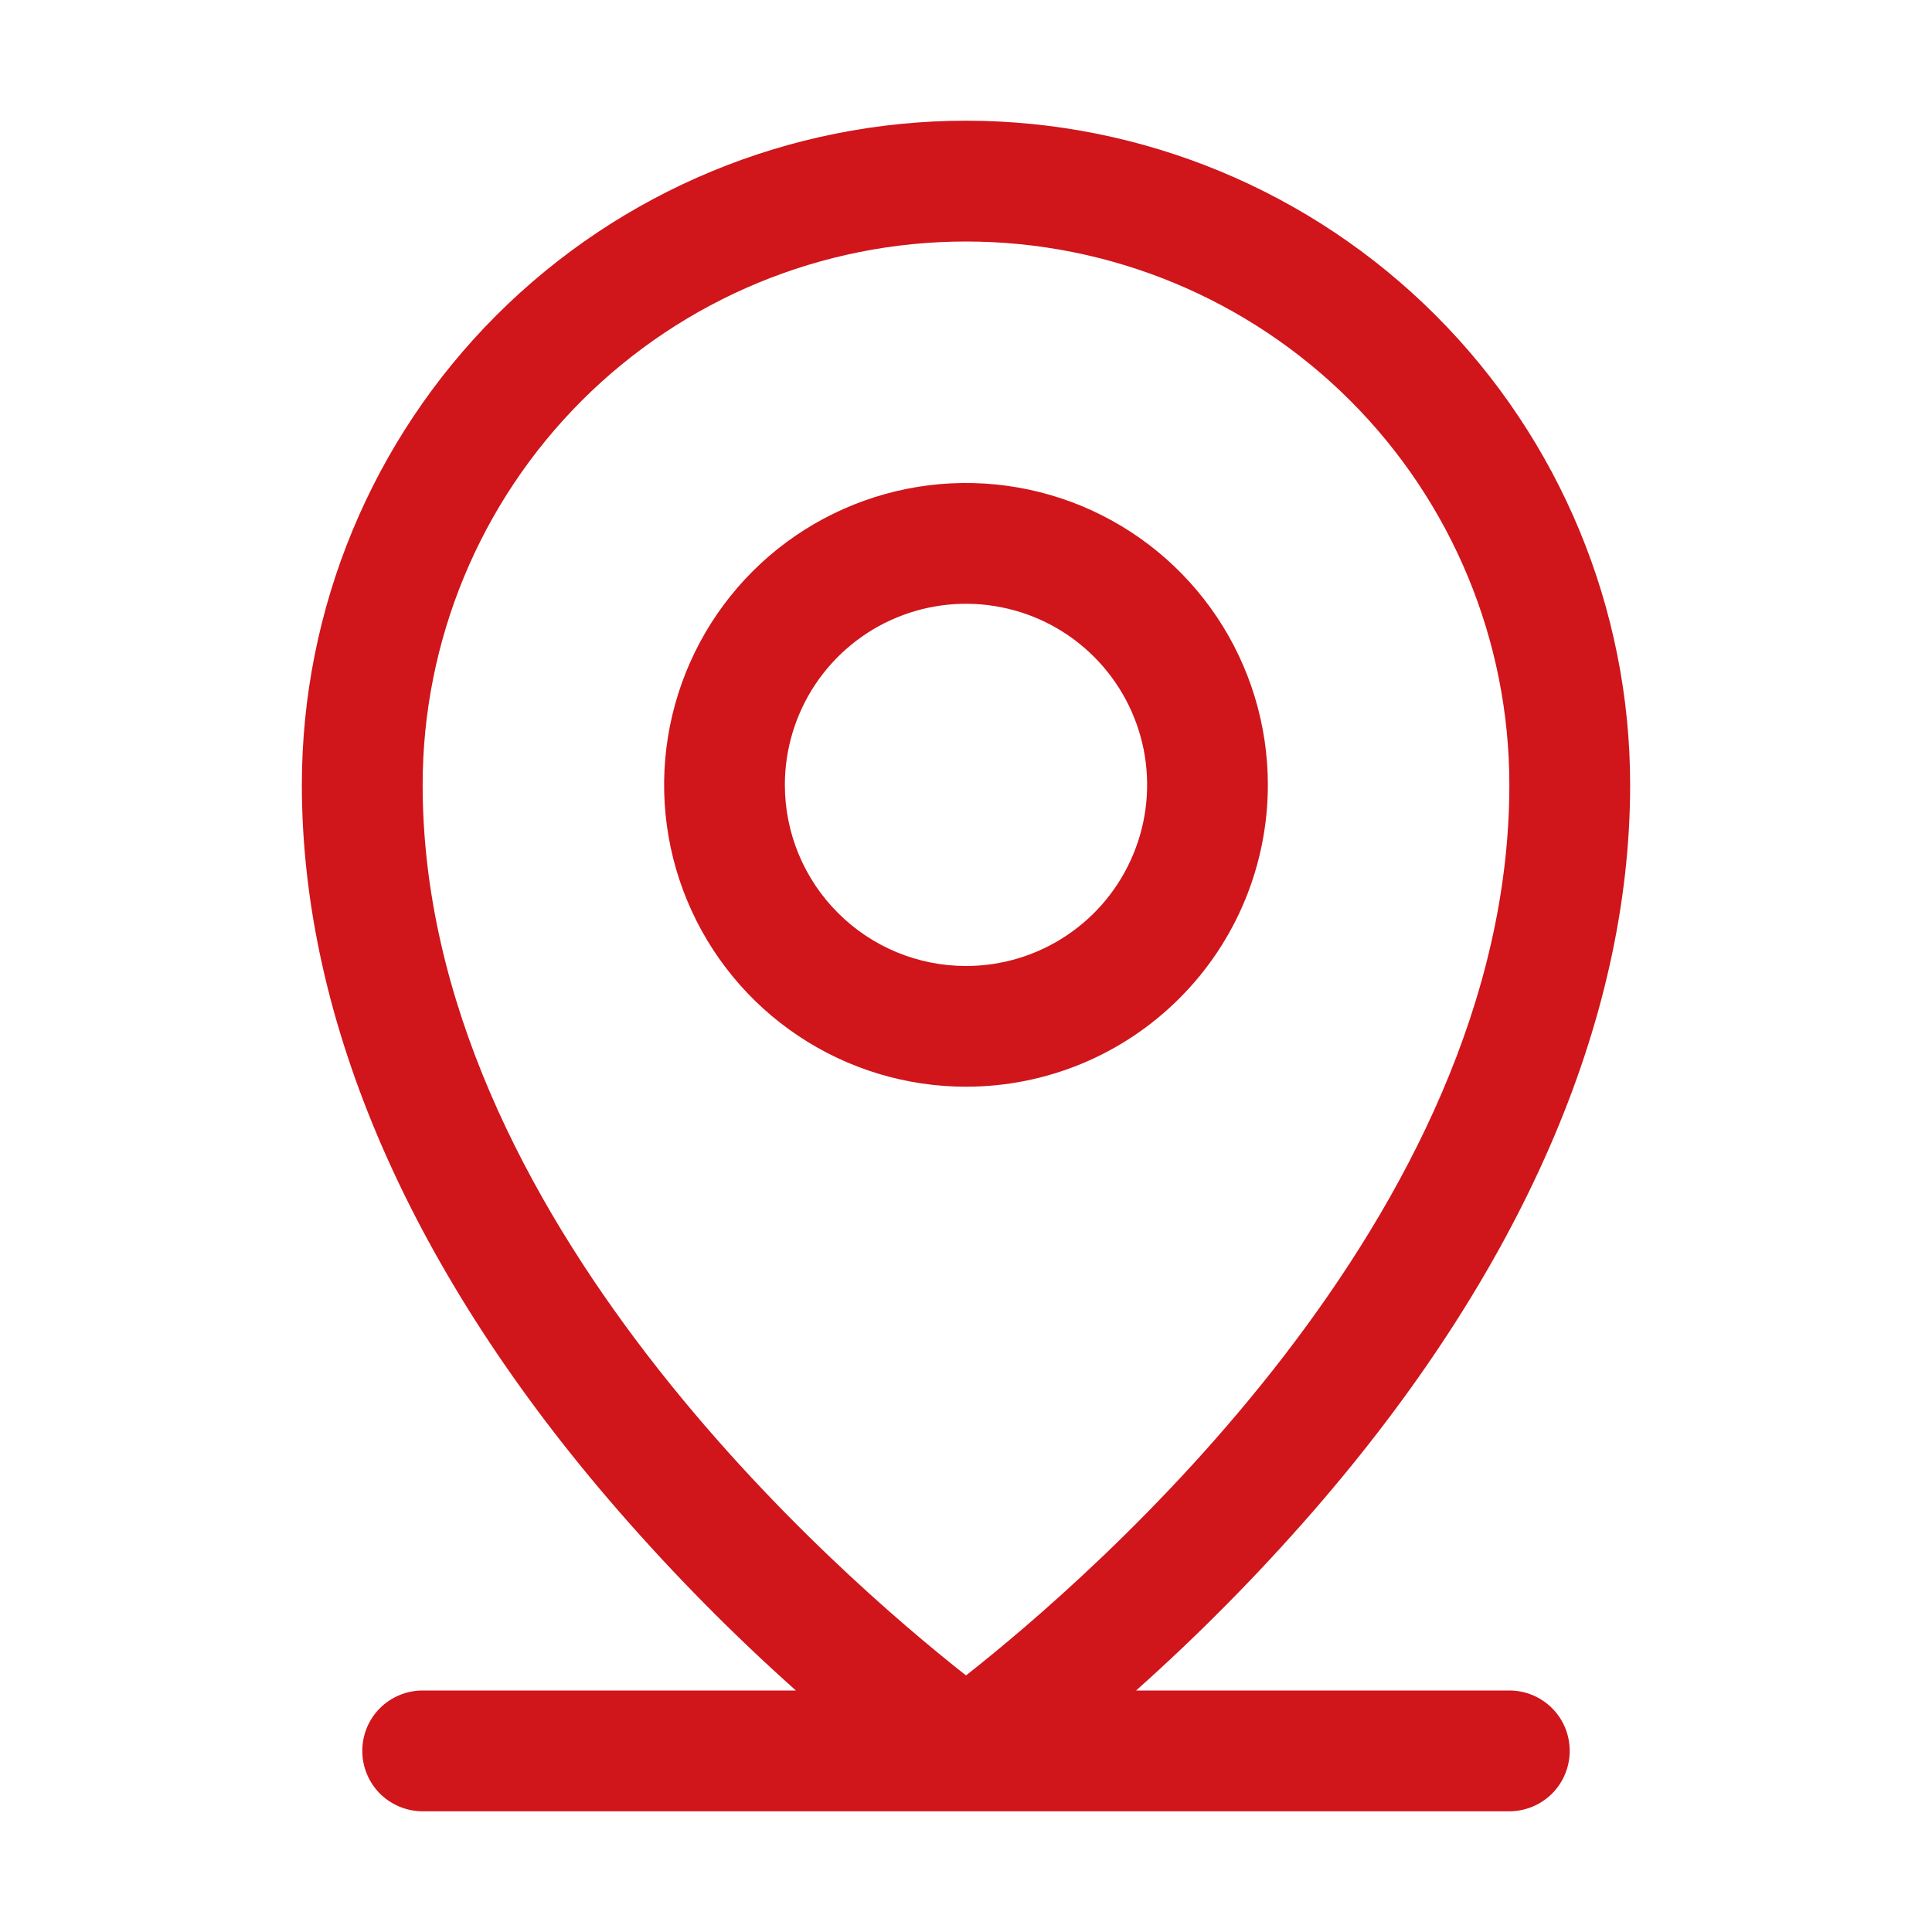 <svg width="25" height="25" viewBox="0 0 25 25" fill="none" xmlns="http://www.w3.org/2000/svg">
<path d="M19.531 21.875H14.701C15.513 21.151 16.278 20.376 16.992 19.556C19.673 16.473 21.094 13.223 21.094 10.156C21.094 7.877 20.188 5.691 18.577 4.08C16.965 2.468 14.779 1.562 12.5 1.562C10.221 1.562 8.035 2.468 6.423 4.08C4.812 5.691 3.906 7.877 3.906 10.156C3.906 13.223 5.323 16.473 8.008 19.556C8.722 20.376 9.487 21.151 10.299 21.875H5.469C5.262 21.875 5.063 21.957 4.916 22.104C4.77 22.25 4.688 22.449 4.688 22.656C4.688 22.863 4.77 23.062 4.916 23.209C5.063 23.355 5.262 23.438 5.469 23.438H19.531C19.738 23.438 19.937 23.355 20.084 23.209C20.23 23.062 20.312 22.863 20.312 22.656C20.312 22.449 20.23 22.25 20.084 22.104C19.937 21.957 19.738 21.875 19.531 21.875ZM5.469 10.156C5.469 8.291 6.21 6.503 7.528 5.184C8.847 3.866 10.635 3.125 12.5 3.125C14.365 3.125 16.153 3.866 17.472 5.184C18.791 6.503 19.531 8.291 19.531 10.156C19.531 15.745 14.114 20.41 12.5 21.68C10.886 20.41 5.469 15.745 5.469 10.156ZM16.406 10.156C16.406 9.384 16.177 8.628 15.748 7.986C15.319 7.344 14.709 6.843 13.995 6.547C13.281 6.252 12.496 6.174 11.738 6.325C10.98 6.476 10.284 6.848 9.738 7.394C9.192 7.94 8.82 8.636 8.669 9.394C8.518 10.152 8.595 10.937 8.891 11.651C9.187 12.365 9.687 12.975 10.33 13.404C10.972 13.833 11.727 14.062 12.5 14.062C13.536 14.062 14.53 13.651 15.262 12.918C15.995 12.186 16.406 11.192 16.406 10.156ZM10.156 10.156C10.156 9.693 10.294 9.24 10.551 8.854C10.809 8.469 11.175 8.168 11.603 7.991C12.031 7.814 12.503 7.767 12.957 7.858C13.412 7.948 13.829 8.171 14.157 8.499C14.485 8.827 14.708 9.244 14.799 9.699C14.889 10.154 14.843 10.625 14.665 11.053C14.488 11.481 14.188 11.848 13.802 12.105C13.417 12.363 12.963 12.5 12.5 12.5C11.878 12.5 11.282 12.253 10.843 11.813C10.403 11.374 10.156 10.778 10.156 10.156Z" fill="#D0151B"/>
</svg>
